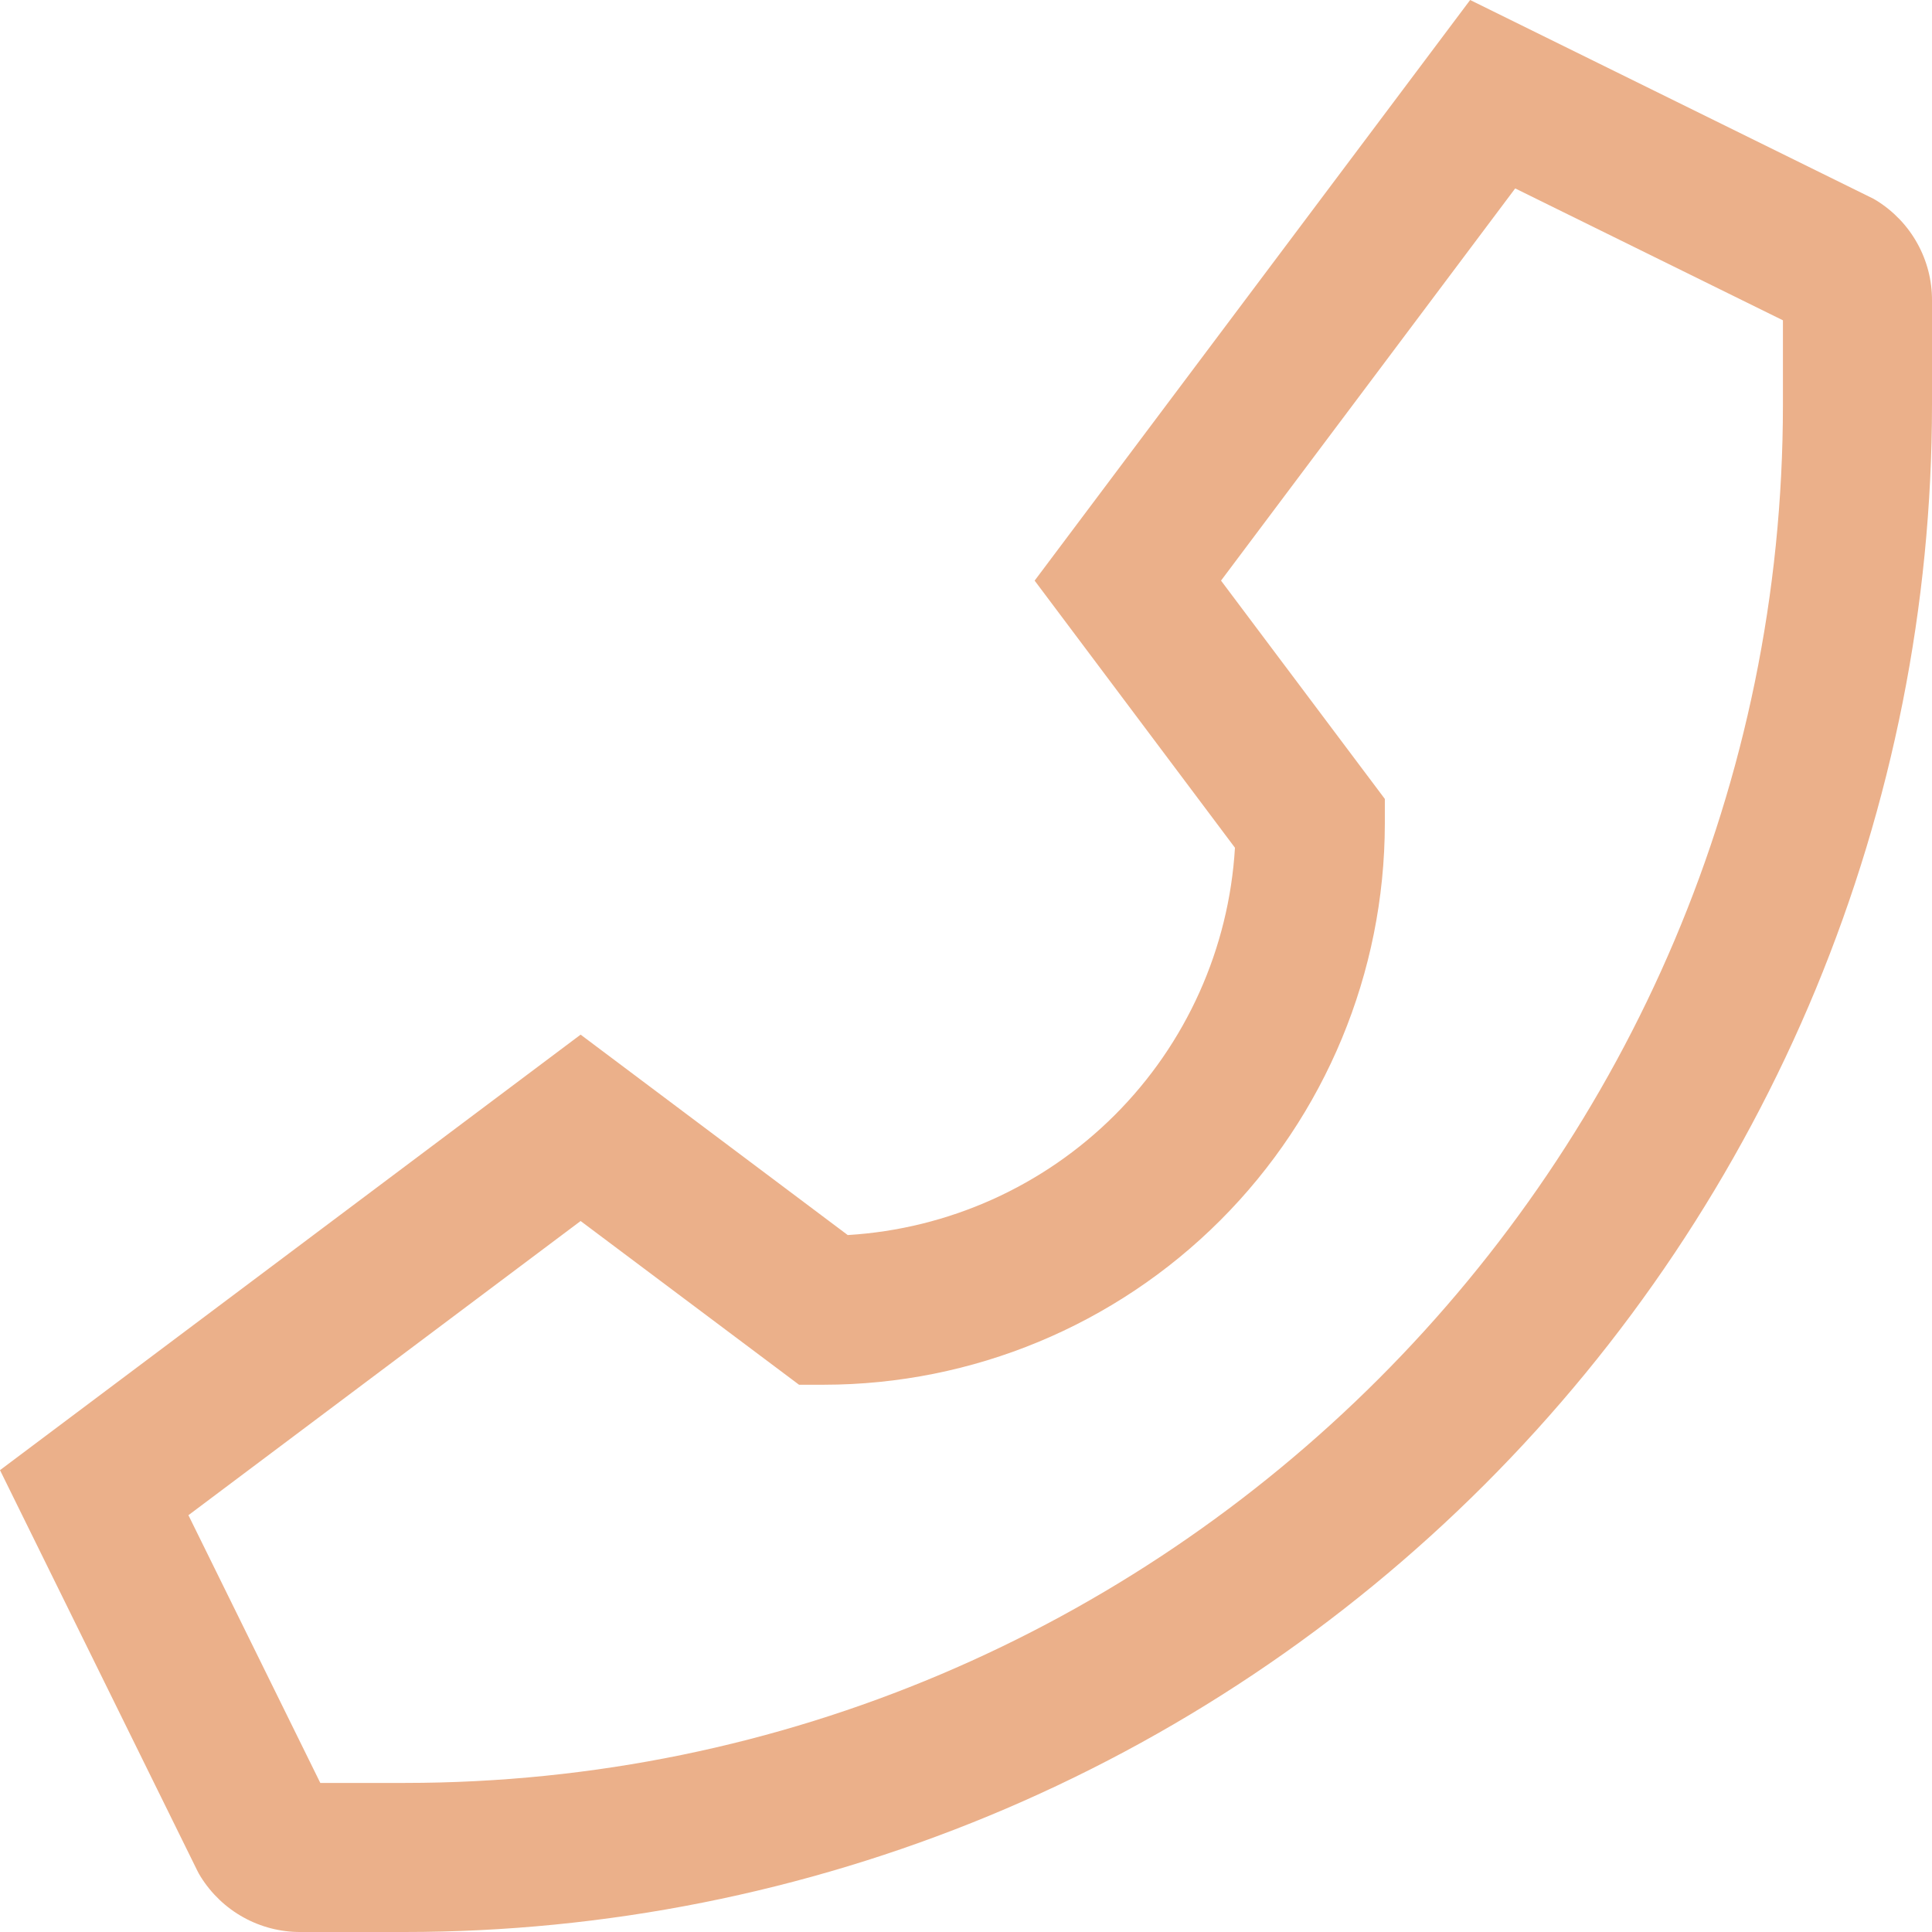 <?xml version="1.0" encoding="UTF-8"?> <svg xmlns="http://www.w3.org/2000/svg" width="19" height="19" viewBox="0 0 19 19" fill="none"><path d="M18.457 1.974L18.425 1.955L14.458 0L10.175 5.71L12.145 8.337C12.086 9.328 11.666 10.263 10.964 10.965C10.263 11.666 9.328 12.086 8.337 12.146L5.71 10.175L0 14.458L1.938 18.392L1.955 18.425L1.974 18.457C2.078 18.623 2.222 18.761 2.394 18.856C2.565 18.951 2.759 19.001 2.955 19H3.978C5.951 19 7.905 18.611 9.727 17.857C11.55 17.102 13.205 15.995 14.6 14.6C15.995 13.205 17.102 11.55 17.857 9.727C18.611 7.904 19 5.951 19 3.978V2.955C19.001 2.758 18.951 2.565 18.856 2.394C18.761 2.222 18.623 2.078 18.457 1.974ZM17.534 3.978C17.534 11.453 11.453 17.534 3.978 17.534H3.15L1.853 14.901L5.71 12.008L7.858 13.618H8.102C9.565 13.617 10.967 13.035 12.001 12.001C13.035 10.967 13.617 9.564 13.619 8.102V7.857L12.008 5.71L14.901 1.853L17.534 3.15V3.978Z" fill="#EBB08A"></path></svg> 
